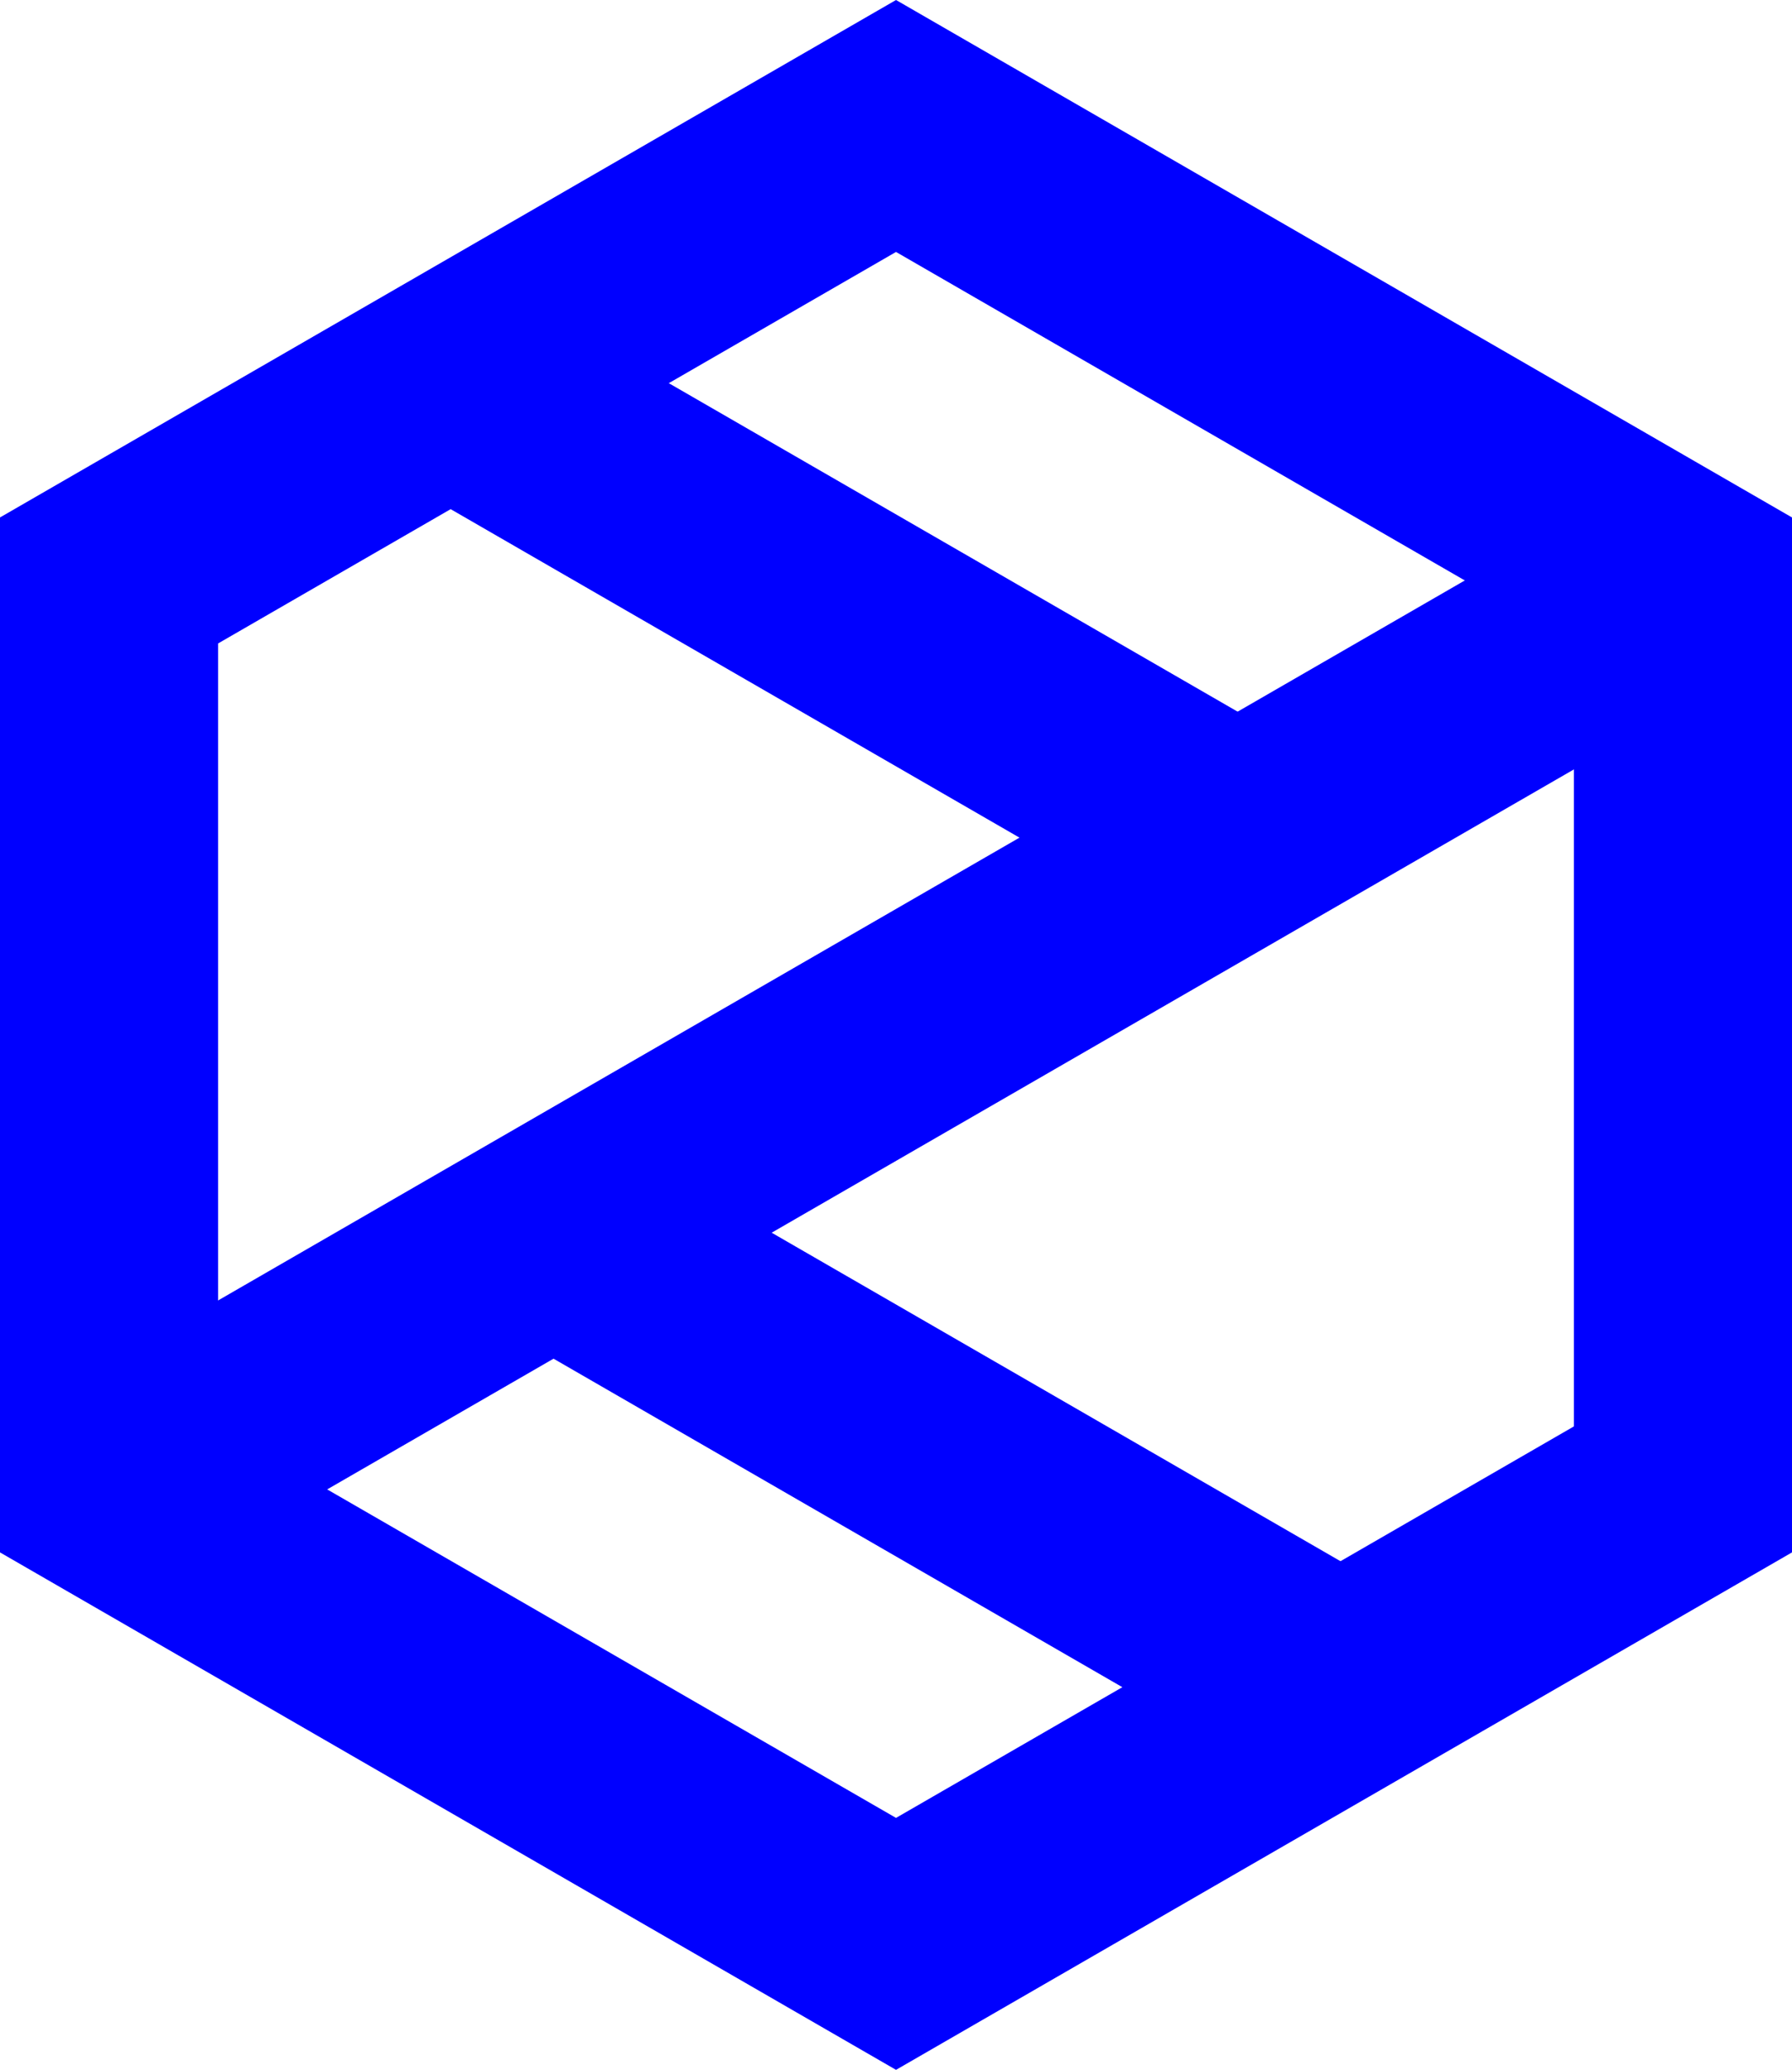 <?xml version="1.0" encoding="UTF-8"?>
<svg xmlns="http://www.w3.org/2000/svg" viewBox="0 0 544.41 628.64">
  <line x1="130.96" y1="112.94" x2="381.25" y2="257.44" style="fill: none; stroke: blue; stroke-miterlimit: 10; stroke-width: 66.27px;"/>
  <line x1="157.12" y1="368.01" x2="411.66" y2="514.97" style="fill: none; stroke: blue; stroke-miterlimit: 10; stroke-width: 66.27px;"/>
  <line x1="33.13" y1="452.35" x2="511.28" y2="176.29" style="fill: none; stroke: blue; stroke-miterlimit: 10; stroke-width: 66.27px;"/>
  <polygon points="33.13 176.29 33.13 452.35 272.21 590.38 511.28 452.35 511.28 176.29 272.21 38.26 33.13 176.29" style="fill: none; stroke: blue; stroke-miterlimit: 10; stroke-width: 66.27px;"/>
</svg>